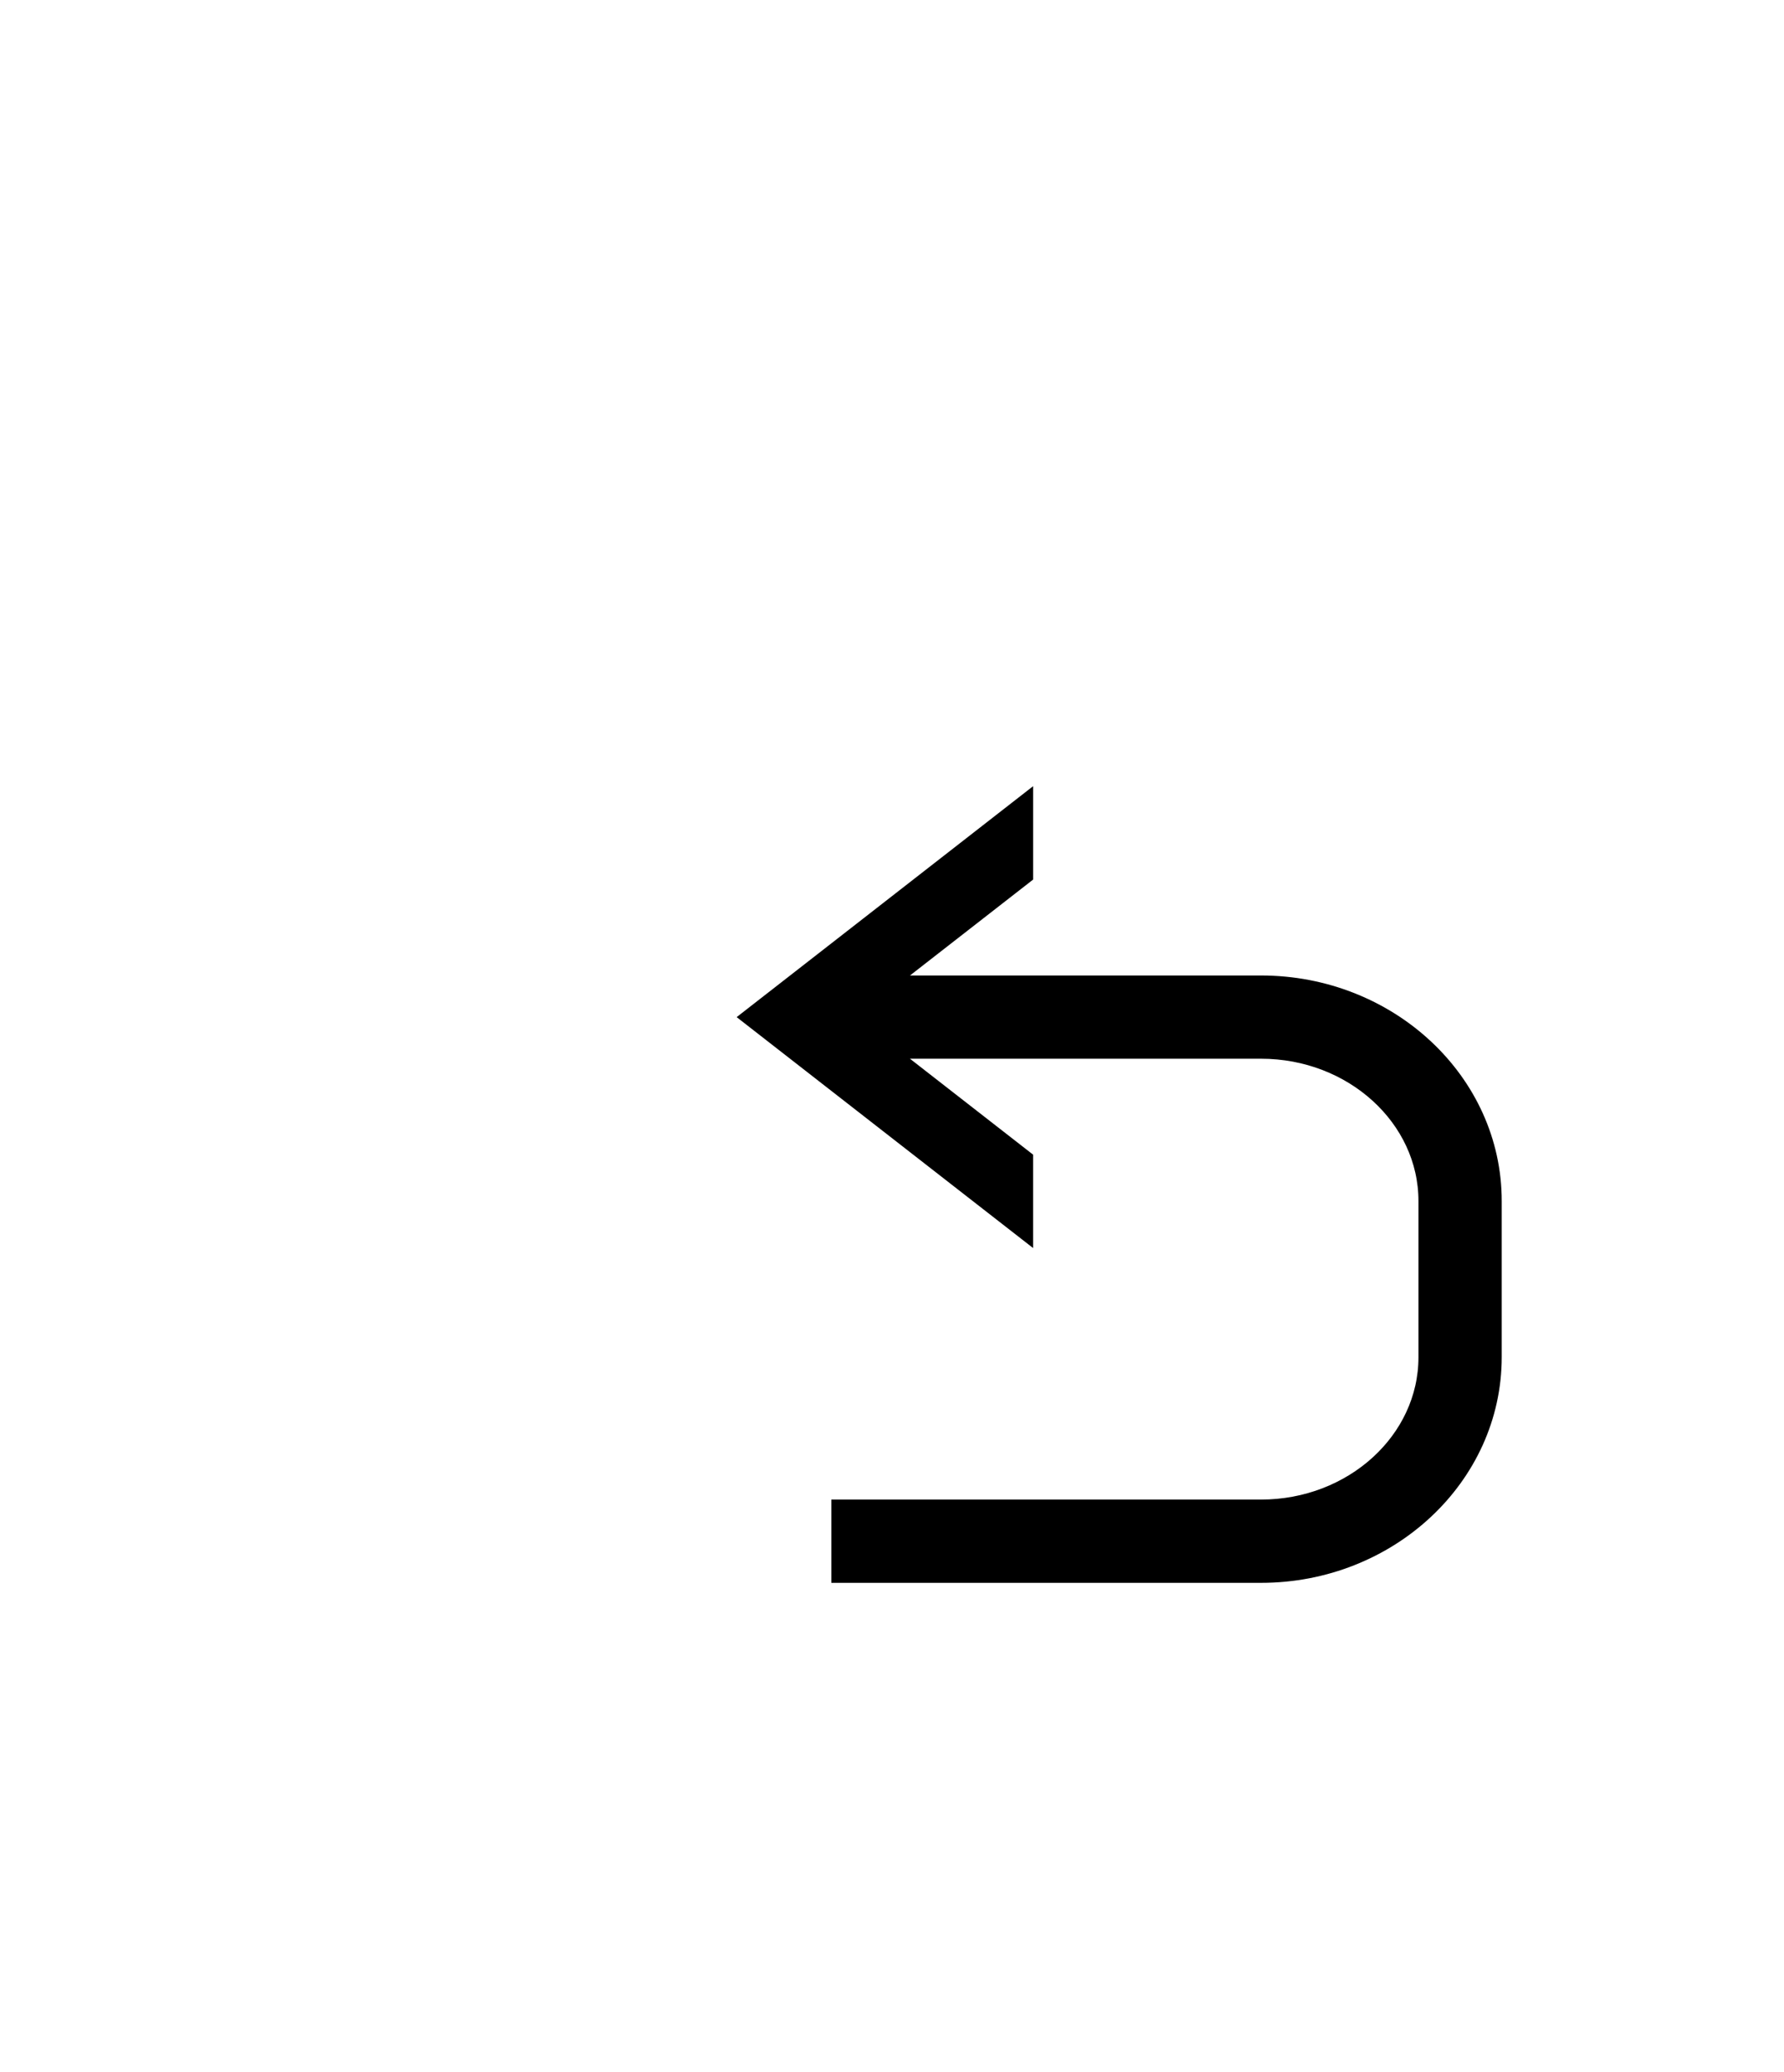 <svg xmlns="http://www.w3.org/2000/svg" width="93" height="108" viewBox="0 0 93 108">
  <g id="Groupe_497" data-name="Groupe 497" transform="translate(0 -100)">
    <rect id="Rectangle_212" data-name="Rectangle 212" width="93" height="108" transform="translate(0 100)" fill="#fff"/>
    <path id="Tracé_554" data-name="Tracé 554" d="M7943.848,2003.209h-19.756l7.374-5.743v-3.6l-9.959,7.757-4.181,3.256,7.883,6.14,6.256,4.872v-3.6l-7.375-5.744h19.757c4.8,0,8.707,3.552,8.707,7.919v8.14c0,4.366-3.907,7.918-8.707,7.918h-21.9v3.34h21.9c6.643,0,12.047-5.051,12.047-11.259v-8.14C7955.9,2008.26,7950.491,2003.209,7943.848,2003.209Z" transform="translate(-7878.11 -1851.867)" stroke="#000" stroke-width="1"/>
  </g>
</svg>
